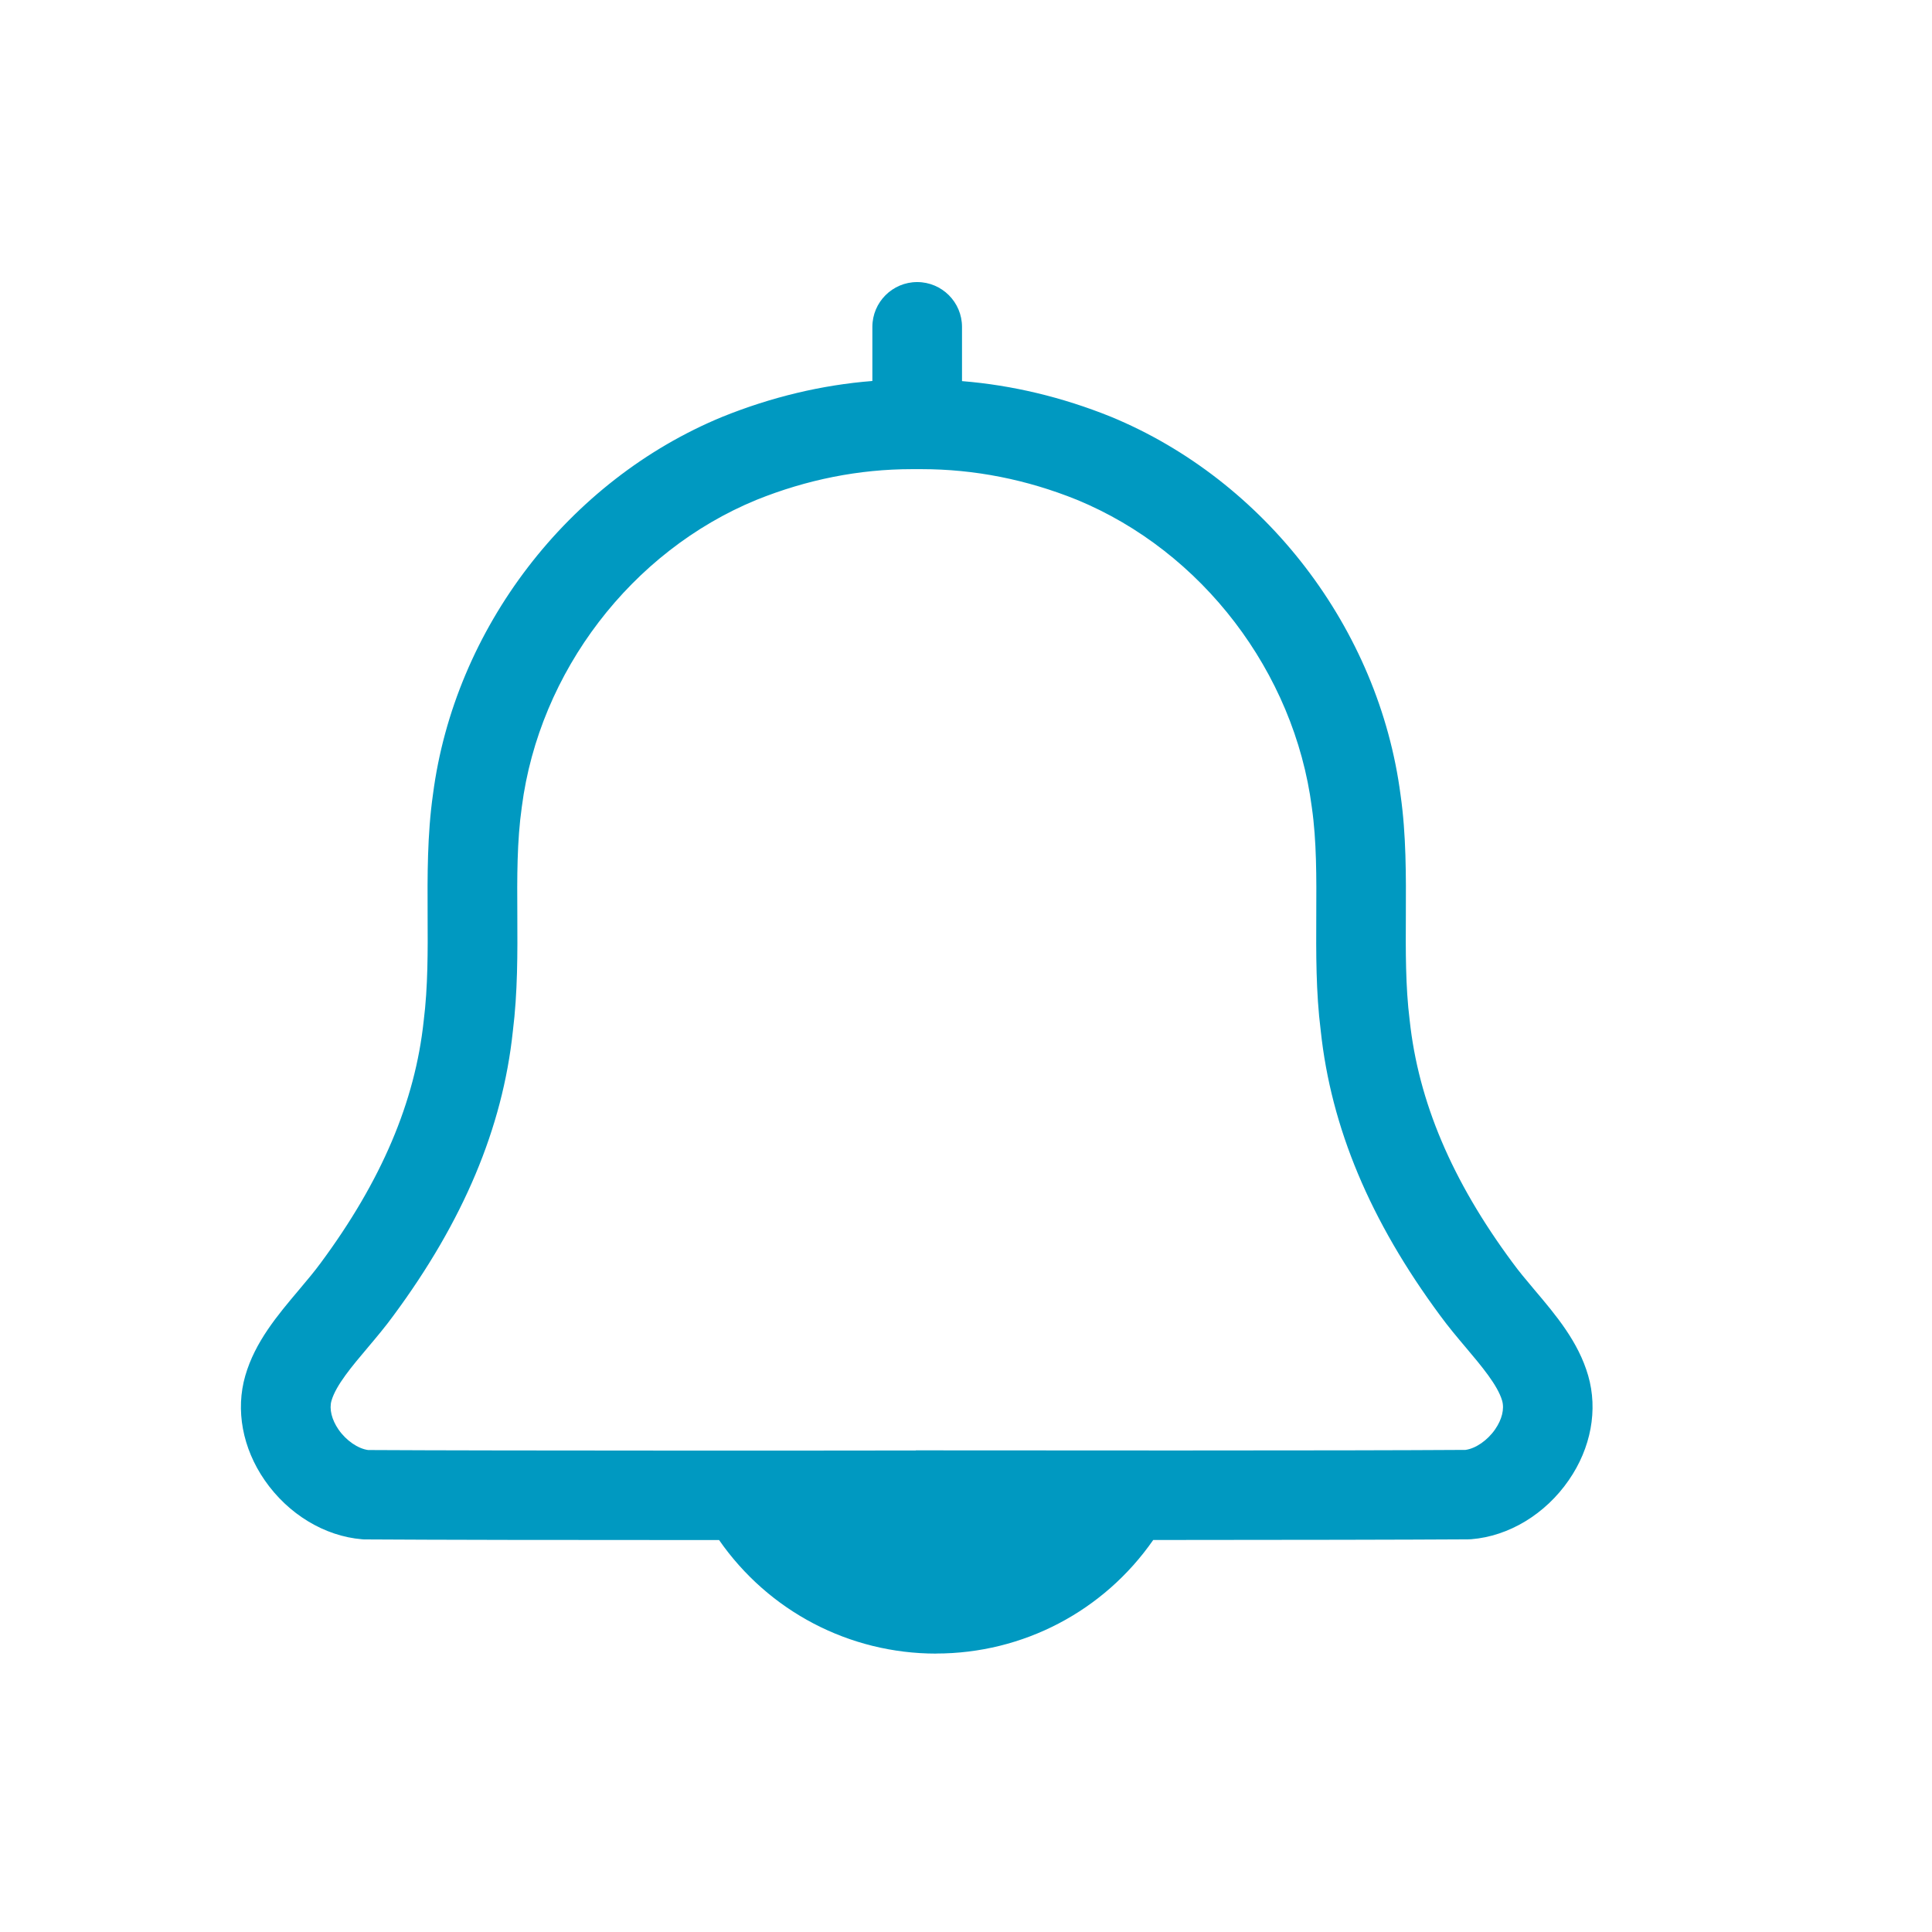 <svg xmlns="http://www.w3.org/2000/svg" id="_1_Color_-_2B96BD" data-name="1 Color - 2B96BD" viewBox="0 0 300 300"><defs><style>      .cls-1 {        fill: none;      }      .cls-1, .cls-2 {        stroke-width: 0px;      }      .cls-2 {        fill: #0099c1;      }    </style></defs><path class="cls-1" d="M145.36,176.65c21.57,0,39.06,17.49,39.06,39.06,0,4.01-.61,7.87-1.73,11.51,18.22,0,34.25-.03,44.97-.09,2.2-.24,4.59-1.81,6.13-4.05,1.41-2.04,1.91-4.28,1.37-6.15-.81-2.81-3.45-5.93-6.01-8.96-1.33-1.57-2.7-3.19-3.93-4.89-10.65-14.4-16.61-28.58-18.17-43.29-.74-5.86-.71-11.87-.68-17.69.03-5.99.06-11.65-.71-17.04-2.82-21.71-17.61-41.04-37.69-49.31-8.18-3.3-16.64-4.93-25.07-4.91-.1,0-.2,0-.3,0h-.52c-.1,0-.2,0-.3,0-8.44-.03-16.89,1.61-25.1,4.92-20.05,8.26-34.84,27.59-37.65,49.23-.78,5.46-.75,11.12-.72,17.11.03,5.82.06,11.84-.69,17.79-1.55,14.62-7.51,28.79-18.19,43.23-1.2,1.65-2.57,3.28-3.9,4.85-2.55,3.02-5.19,6.15-6.01,8.96-.54,1.87-.04,4.11,1.37,6.15,1.55,2.24,3.94,3.81,6.13,4.05,11.89.07,30.31.1,51,.09-1.12-3.64-1.73-7.5-1.73-11.51,0-21.57,17.49-39.06,39.06-39.06Z"></path><g><path class="cls-2" d="M244.7,214.17c-1.4-4.84-4.73-8.79-7.96-12.6-1.27-1.5-2.46-2.92-3.5-4.35-9.6-12.98-14.94-25.57-16.32-38.57-.67-5.31-.64-11-.61-16.5.03-6.09.06-12.39-.8-18.44-3.26-25.11-20.43-47.54-43.77-57.16-7.96-3.21-16.12-5.05-24.35-5.51v-10.29c0-2.74-2.22-4.96-4.96-4.96s-4.96,2.22-4.96,4.96v10.28c-8.28.44-16.49,2.29-24.52,5.53-23.32,9.61-40.48,32.04-43.73,57.08-.88,6.12-.84,12.41-.81,18.5.03,5.5.06,11.19-.62,16.59-1.37,12.91-6.71,25.5-16.34,38.51-1.01,1.39-2.21,2.81-3.47,4.31-3.22,3.82-6.56,7.76-7.96,12.6-1.37,4.75-.38,10.05,2.73,14.55,3.31,4.79,8.41,7.89,13.66,8.31.12,0,.24.02.37.02,12.79.08,33.24.1,55.96.1,6.98,10.62,18.99,17.63,32.65,17.63s25.67-7.01,32.65-17.63c20.28,0,38.29-.02,49.93-.1.12,0,.24,0,.37-.02,5.24-.42,10.35-3.53,13.66-8.31,3.11-4.5,4.11-9.8,2.73-14.55ZM233.8,223.08c-1.55,2.24-3.94,3.81-6.13,4.05-10.72.07-26.75.09-44.97.09-12.69,0-26.44,0-40.2-.02h-.3c-11.6,0-23.2.02-34.17.02-20.69,0-39.11-.02-51-.09-2.2-.24-4.59-1.81-6.13-4.05-1.41-2.04-1.91-4.28-1.37-6.15.81-2.81,3.45-5.93,6.01-8.96,1.33-1.57,2.7-3.19,3.9-4.85,10.68-14.44,16.64-28.61,18.19-43.23.75-5.95.72-11.97.69-17.79-.03-5.99-.06-11.65.72-17.11,2.81-21.64,17.6-40.97,37.65-49.23,8.21-3.31,16.66-4.95,25.1-4.92.1,0,.2,0,.3,0h.52c.1,0,.2,0,.3,0,8.42-.02,16.89,1.61,25.07,4.91,20.08,8.28,34.88,27.61,37.69,49.31.77,5.39.74,11.05.71,17.04-.03,5.82-.06,11.84.68,17.69,1.57,14.72,7.52,28.89,18.17,43.29,1.23,1.69,2.6,3.32,3.93,4.89,2.55,3.02,5.19,6.15,6.01,8.96.54,1.87.04,4.11-1.37,6.15Z"></path><path class="cls-2" d="M145.37,256.77c-13.5,0-26.02-6.57-33.71-17.63-25.79,0-43.77-.03-54.91-.1-.17,0-.34,0-.51-.02-5.83-.47-11.5-3.9-15.14-9.17-3.45-4.99-4.55-10.91-3.01-16.24,1.52-5.25,4.99-9.36,8.35-13.34,1.24-1.47,2.41-2.86,3.38-4.19,9.42-12.73,14.63-25,15.97-37.55.67-5.32.64-10.94.61-16.37-.03-6.17-.06-12.54.83-18.8,3.34-25.74,20.98-48.77,44.95-58.64,7.61-3.07,15.43-4.94,23.28-5.56v-8.4c0-3.84,3.12-6.96,6.96-6.96s6.96,3.12,6.96,6.96v8.42c7.81.63,15.57,2.49,23.09,5.52,24,9.89,41.66,32.95,45.01,58.76.88,6.16.85,12.53.82,18.68-.03,5.45-.06,11.07.59,16.25,1.35,12.65,6.56,24.95,15.95,37.63,1.01,1.39,2.18,2.78,3.42,4.25,3.36,3.97,6.83,8.08,8.35,13.33h0c1.54,5.33.44,11.25-3.01,16.24-3.64,5.28-9.3,8.7-15.14,9.17-.17.01-.34.02-.51.02-10.22.06-26.22.09-48.88.1-7.69,11.06-20.21,17.63-33.71,17.63ZM113.79,235.14l.59.9c6.89,10.47,18.47,16.73,30.98,16.73s24.09-6.25,30.98-16.73l.59-.9h1.08c23.22,0,39.55-.03,49.92-.1.07,0,.14,0,.22,0,4.65-.37,9.2-3.16,12.17-7.46,2.77-4,3.66-8.69,2.46-12.86h0c-1.28-4.43-4.48-8.21-7.56-11.87-1.29-1.53-2.51-2.97-3.59-4.46-9.81-13.26-15.27-26.2-16.69-39.54-.68-5.41-.65-11.16-.62-16.72.03-6.03.06-12.24-.78-18.14-3.17-24.44-19.87-46.25-42.56-55.59-7.71-3.11-15.69-4.92-23.7-5.36l-1.89-.11v-12.18c0-1.63-1.33-2.96-2.96-2.96s-2.96,1.33-2.96,2.96v12.17l-1.89.1c-8.05.43-16.08,2.25-23.88,5.39-22.65,9.33-39.34,31.11-42.5,55.48-.86,5.99-.83,12.21-.8,18.22.03,5.58.06,11.33-.64,16.87-1.41,13.24-6.88,26.16-16.72,39.46-1.04,1.44-2.26,2.88-3.55,4.41-3.09,3.66-6.28,7.43-7.57,11.87-1.2,4.17-.31,8.85,2.46,12.85,2.97,4.3,7.52,7.08,12.17,7.46.07,0,.15,0,.22,0,11.27.07,29.58.11,55.94.1h1.08ZM177.18,229.22c-11.12,0-22.9,0-34.69-.02h-.3c-12.04.01-24.12.02-35.4.02-23,0-39.29-.03-49.77-.09h-.2c-2.78-.31-5.68-2.19-7.56-4.92-1.75-2.53-2.35-5.39-1.64-7.84.93-3.22,3.71-6.51,6.4-9.69,1.31-1.55,2.65-3.14,3.81-4.73,10.48-14.16,16.3-27.98,17.82-42.27.74-5.85.71-11.79.68-17.54-.03-6.09-.06-11.82.74-17.42,2.89-22.31,18.15-42.26,38.87-50.8,8.42-3.4,17.12-5.08,25.87-5.07h.11c.06,0,.12,0,.19,0h.52c.06,0,.12,0,.19,0h.11c8.81-.04,17.45,1.67,25.82,5.05,20.75,8.55,36.02,28.53,38.93,50.91.79,5.51.76,11.24.73,17.31-.03,5.77-.06,11.71.66,17.43,1.53,14.39,7.35,28.23,17.8,42.35,1.19,1.64,2.54,3.23,3.84,4.77,2.7,3.19,5.48,6.48,6.41,9.7.71,2.45.11,5.31-1.64,7.84h0c-1.88,2.72-4.78,4.6-7.56,4.9h-.2c-9.76.07-24.47.1-44.98.11-1.82,0-3.66,0-5.51,0ZM142.2,225.21h.3c13.75.01,27.5.02,40.2.02,20.42,0,35.09-.03,44.85-.09,1.59-.21,3.43-1.48,4.61-3.19h0c1.07-1.54,1.46-3.17,1.09-4.46-.7-2.4-3.2-5.36-5.61-8.22-1.36-1.61-2.75-3.26-4.02-5-10.87-14.7-16.94-29.18-18.54-44.25-.75-5.94-.72-12.02-.69-17.89.03-5.94.06-11.53-.69-16.77-2.73-21.01-17.04-39.74-36.47-47.75-7.82-3.16-15.94-4.76-24.12-4.76h-.13c-.12,0-.24,0-.36,0h-.52c-.12,0-.24,0-.36,0h-.16c-8.16,0-16.28,1.61-24.14,4.78-19.4,7.99-33.7,26.69-36.41,47.64-.76,5.34-.74,10.92-.7,16.84.03,5.9.06,11.97-.7,18.05-1.59,14.98-7.67,29.44-18.57,44.17-1.23,1.69-2.62,3.34-3.97,4.94-2.43,2.88-4.93,5.83-5.62,8.24-.37,1.27.04,2.94,1.09,4.46,1.18,1.71,3.02,2.98,4.61,3.19,10.67.06,27.31.08,50.87.09,10.96,0,22.56,0,34.17-.02Z"></path></g></svg>